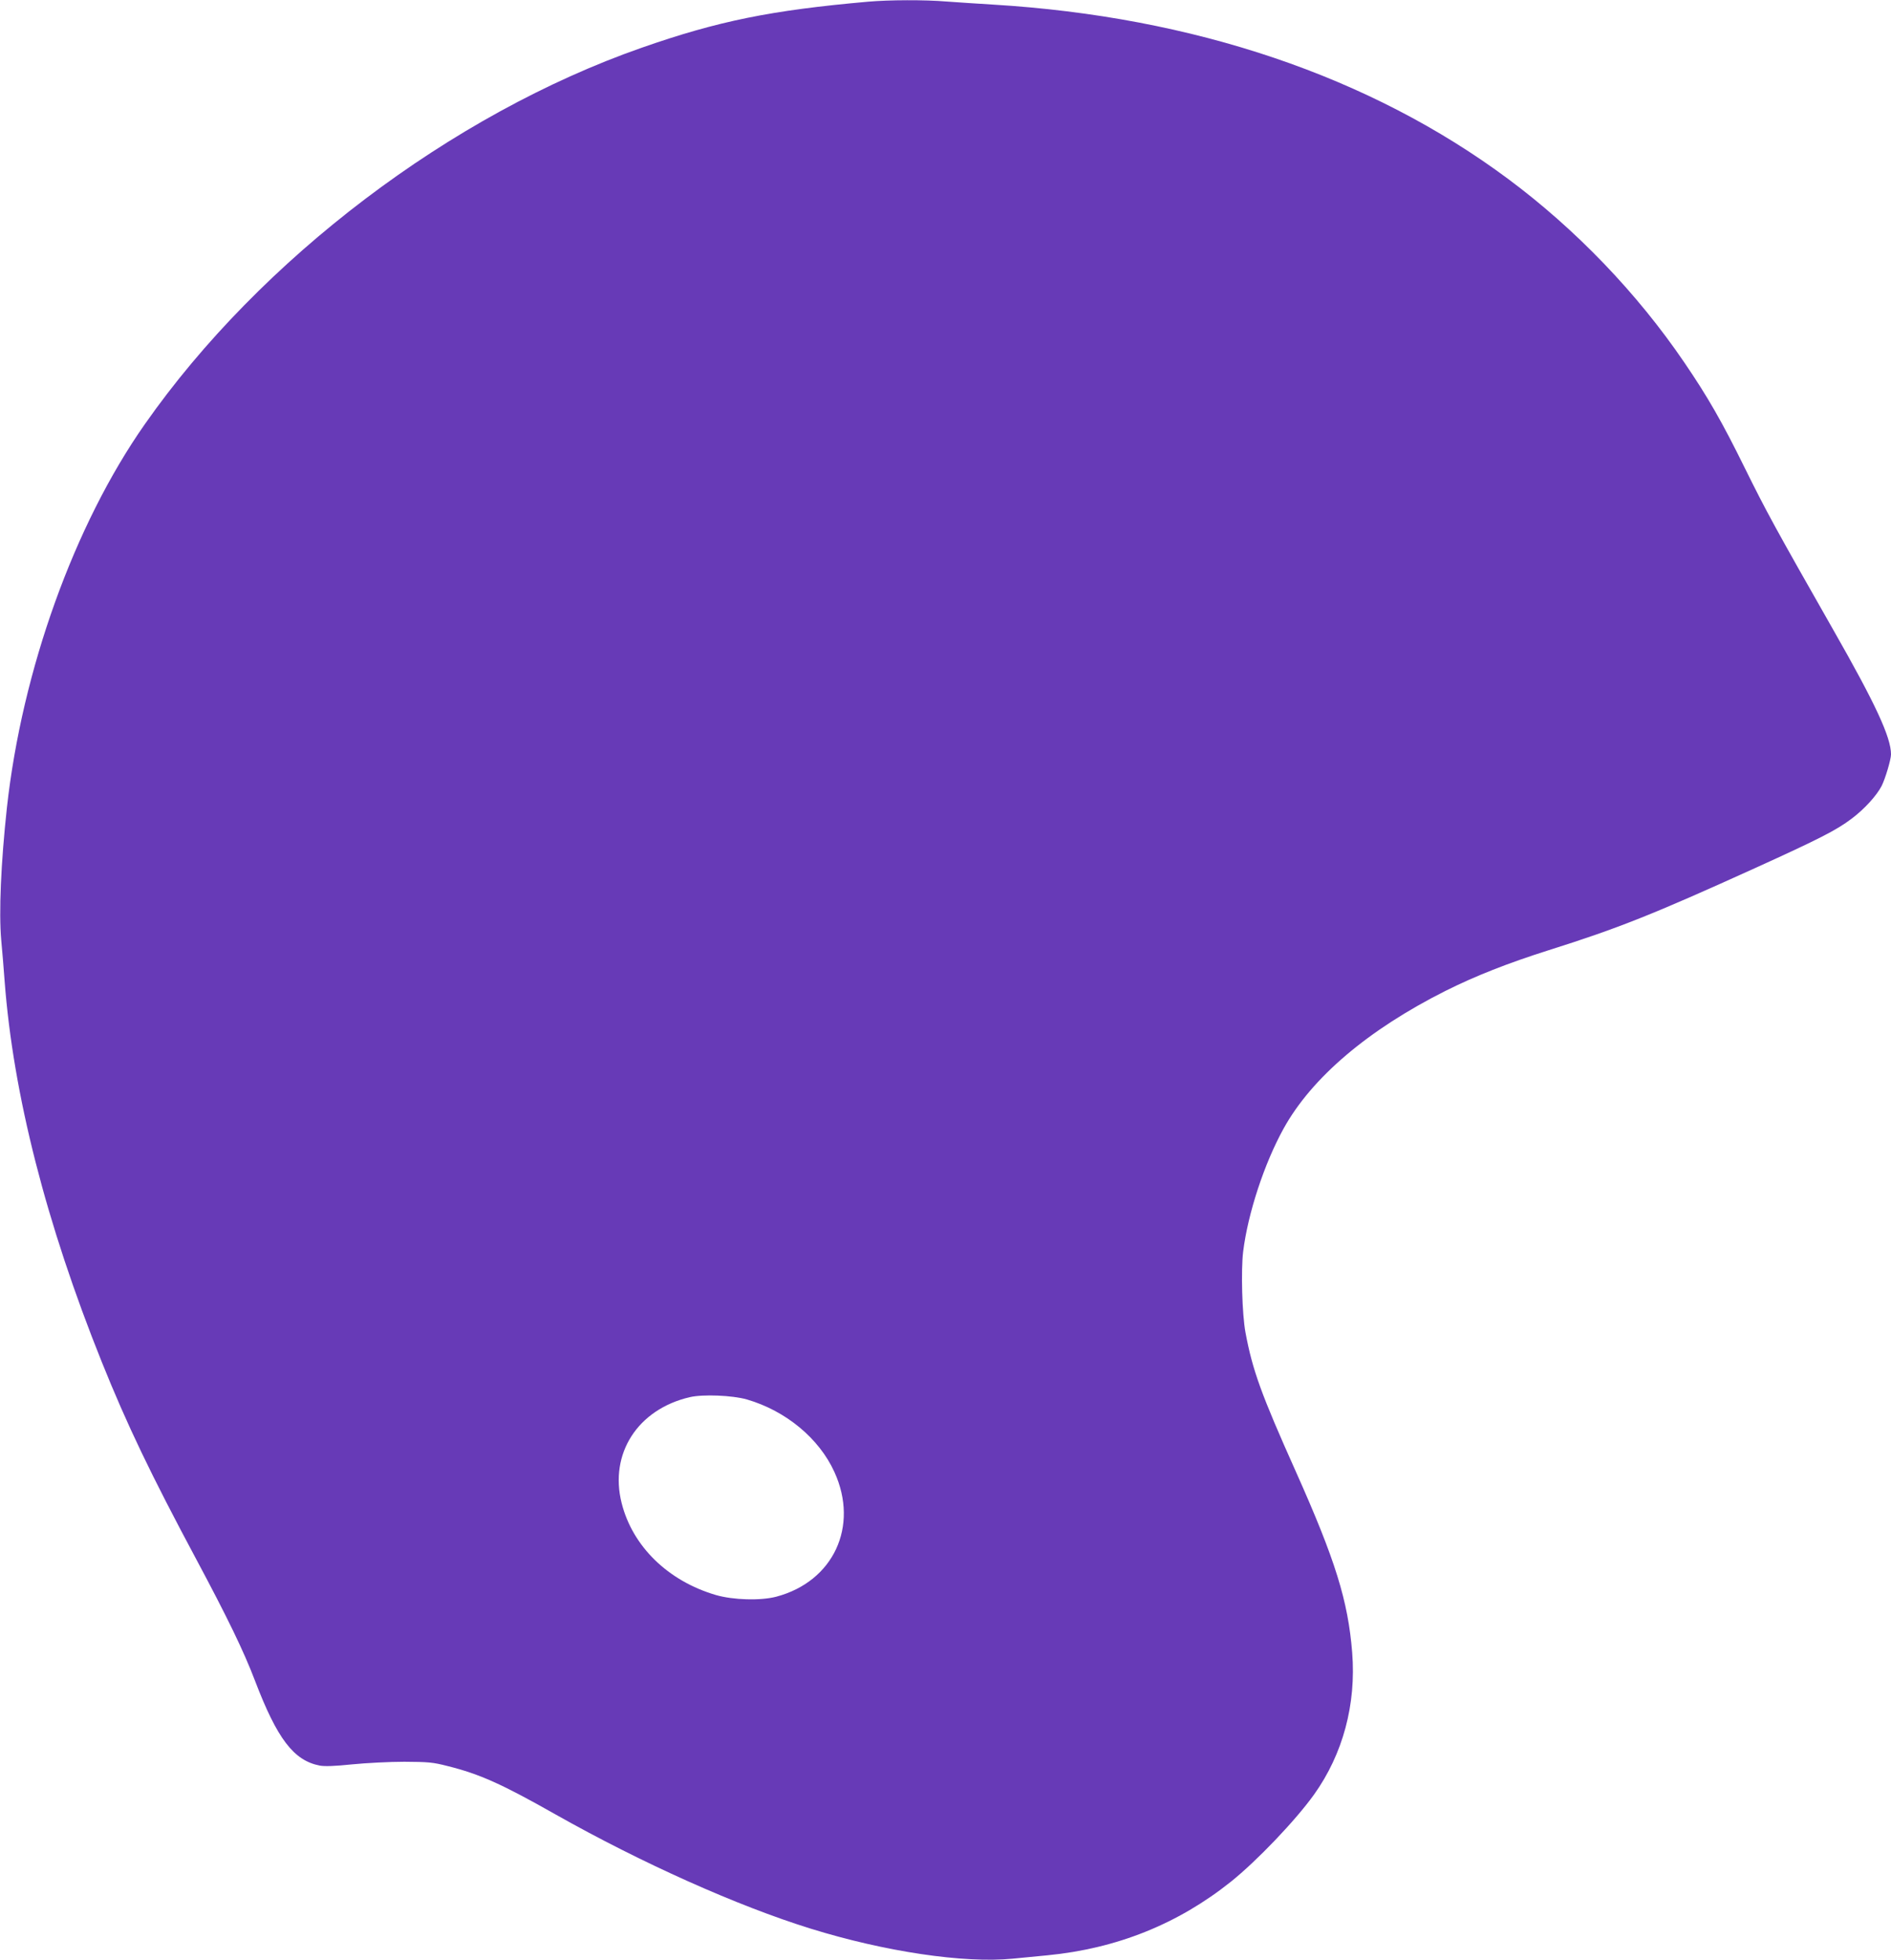 <?xml version="1.0" standalone="no"?>
<!DOCTYPE svg PUBLIC "-//W3C//DTD SVG 20010904//EN"
 "http://www.w3.org/TR/2001/REC-SVG-20010904/DTD/svg10.dtd">
<svg version="1.0" xmlns="http://www.w3.org/2000/svg"
 width="1235pt" height="1280pt" viewBox="0 0 1235 1280"
 preserveAspectRatio="xMidYMid meet">
<g transform="translate(0,1280) scale(0.1,-0.1)"
fill="#673ab7" stroke="none">
<path d="M5670 12789 c-633 -56 -980 -126 -1480 -301 -1243 -435 -2488 -1378
-3244 -2458 -461 -657 -802 -1607 -901 -2505 -39 -361 -53 -684 -37 -864 7
-69 16 -189 22 -266 56 -742 272 -1587 635 -2490 164 -408 321 -735 618 -1290
201 -376 309 -598 382 -790 145 -380 253 -522 423 -555 33 -6 96 -4 212 8 91
9 244 17 340 17 157 -1 186 -3 283 -28 209 -52 354 -117 707 -317 562 -317
1185 -596 1665 -745 484 -150 999 -227 1318 -196 67 6 169 16 227 22 453 44
852 204 1198 480 171 137 423 401 544 570 188 263 276 589 249 927 -27 338
-110 605 -368 1182 -227 507 -283 662 -329 909 -22 119 -30 405 -15 528 31
250 138 575 264 803 184 333 552 645 1057 899 196 98 407 181 675 266 454 143
684 235 1345 535 423 192 534 249 632 323 83 62 165 152 197 215 24 48 61 172
61 206 0 111 -101 329 -376 811 -382 671 -436 770 -577 1055 -151 307 -245
470 -397 693 -308 453 -709 870 -1150 1198 -901 670 -2054 1060 -3365 1139
-99 6 -235 15 -303 20 -142 12 -375 11 -512 -1z m-792 -9128 c254 -74 472
-254 572 -475 161 -354 -7 -714 -380 -813 -103 -27 -281 -22 -395 11 -313 92
-544 318 -615 600 -82 323 105 613 445 692 86 20 279 12 373 -15z"/>
</g>
</svg>

